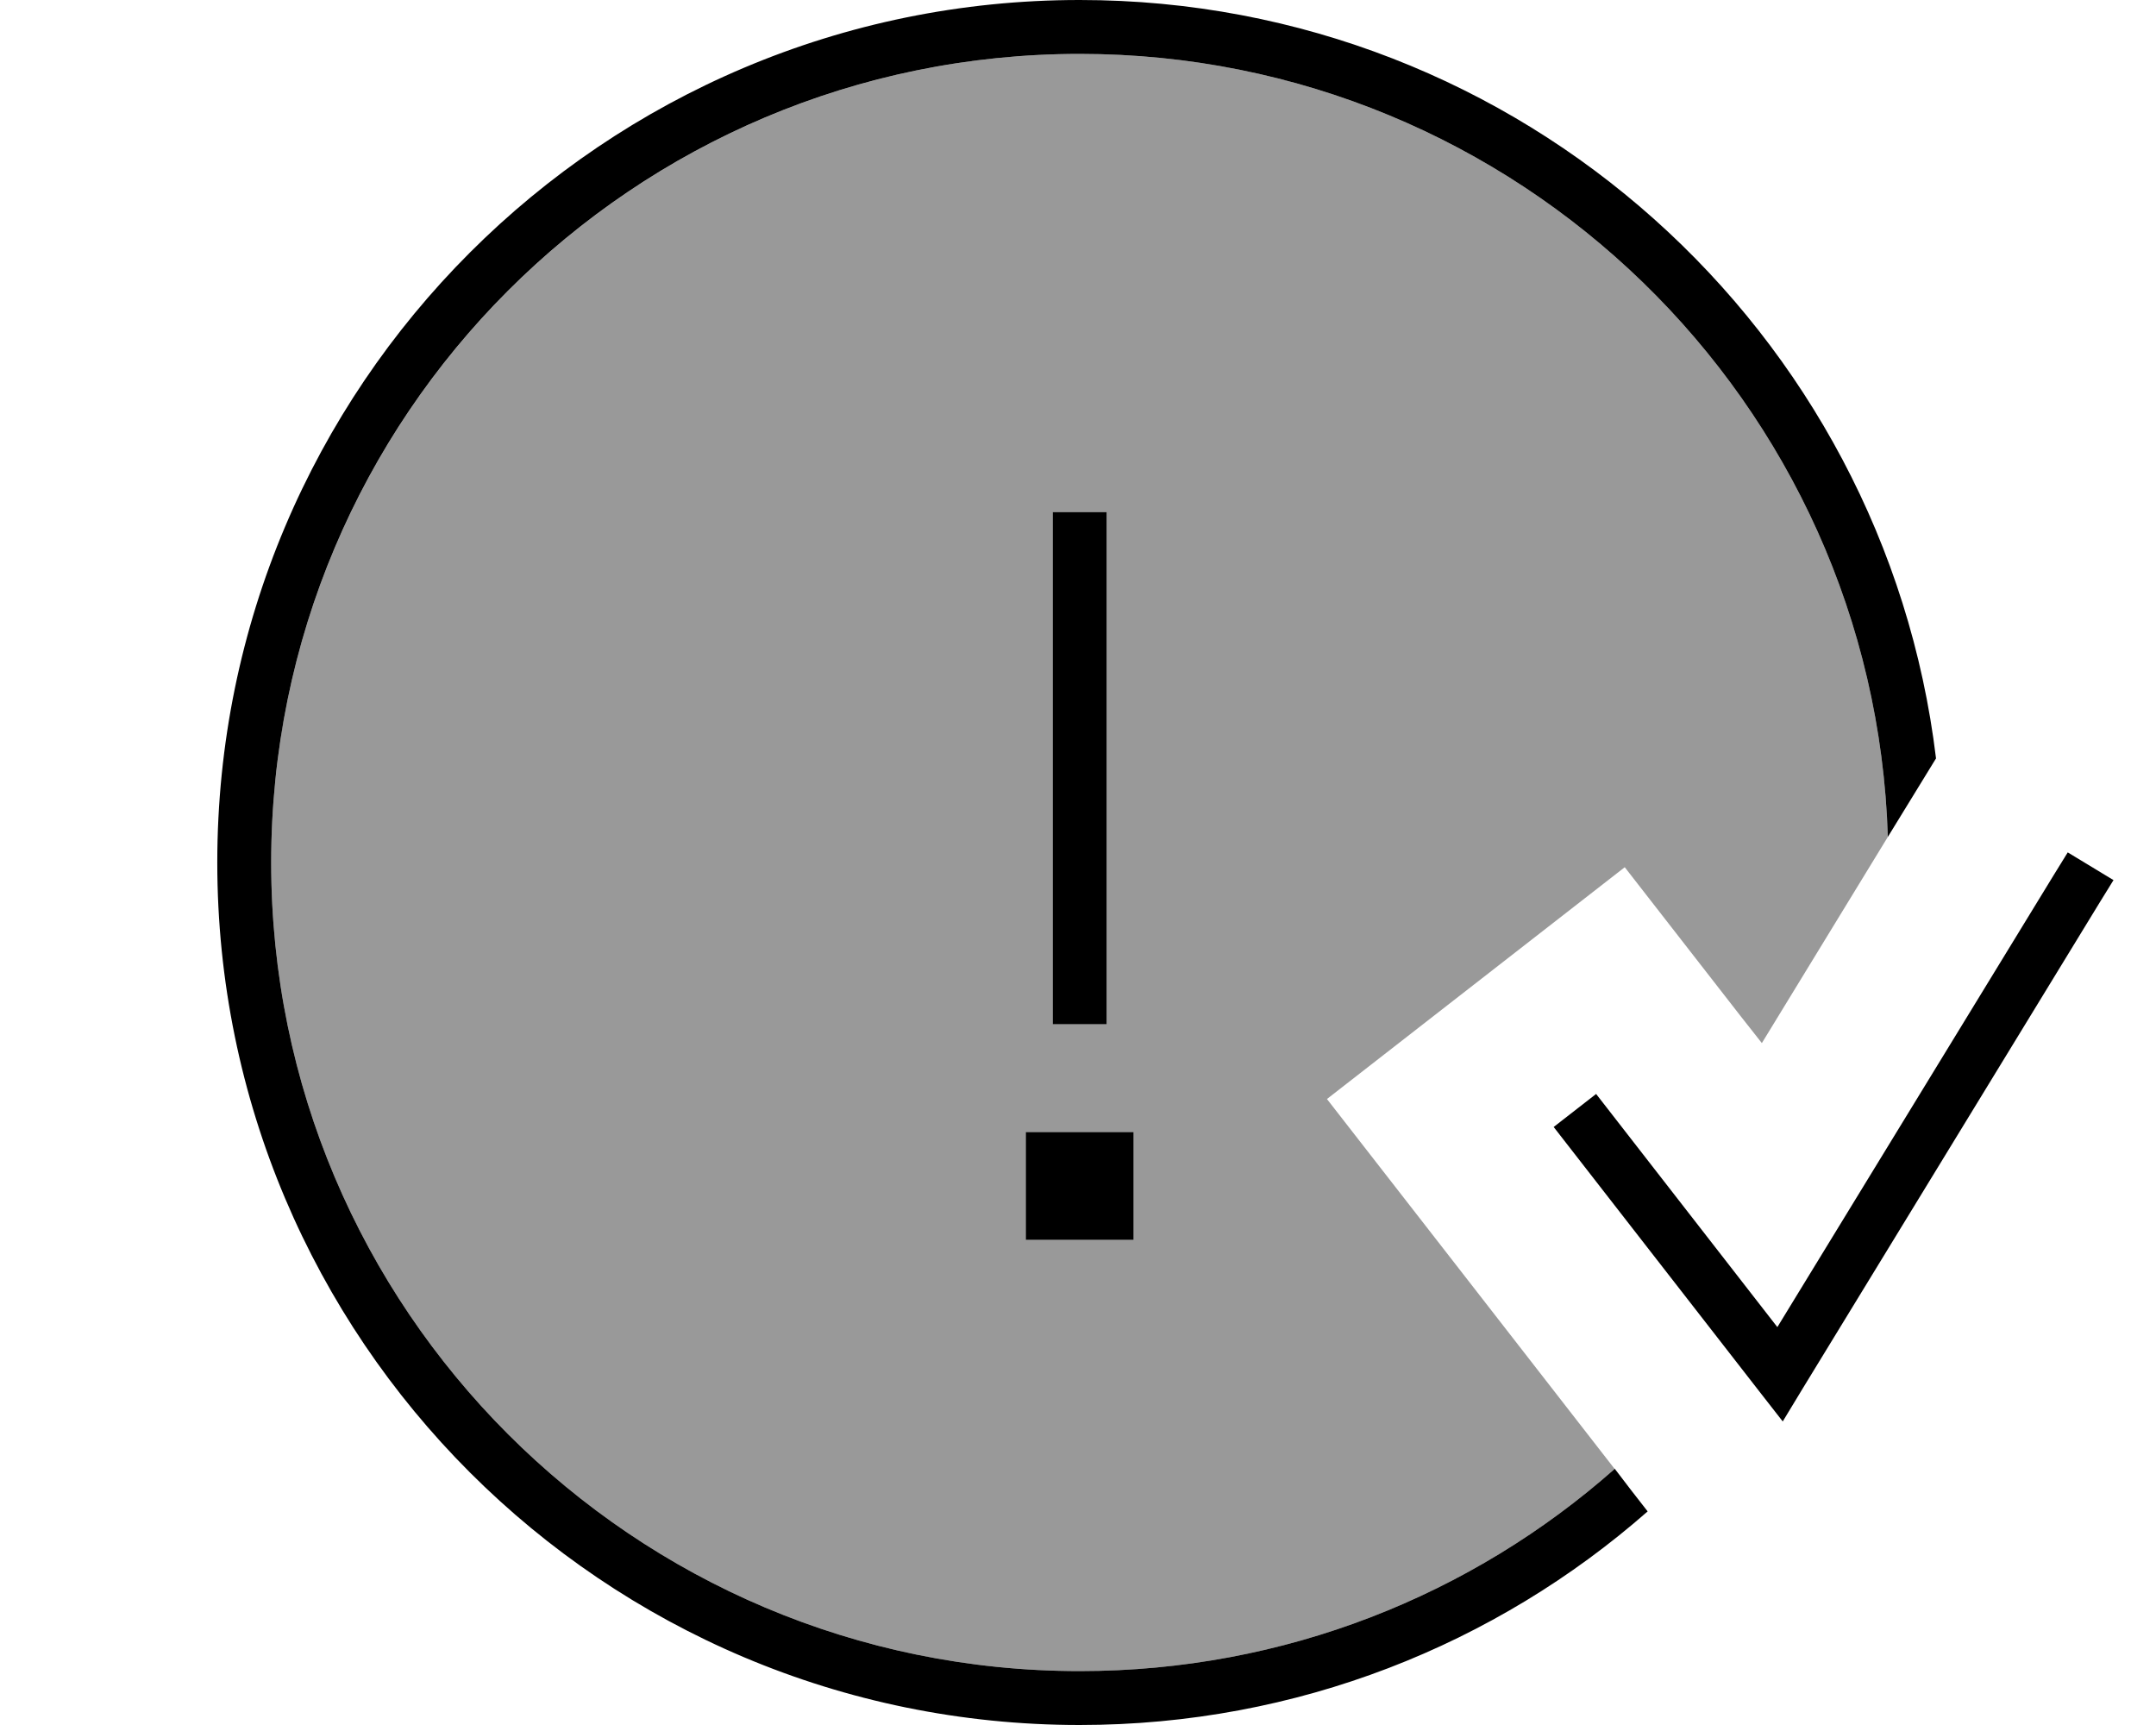 <svg xmlns="http://www.w3.org/2000/svg" viewBox="0 0 640 512"><!--! Font Awesome Pro 7.0.0 by @fontawesome - https://fontawesome.com License - https://fontawesome.com/license (Commercial License) Copyright 2025 Fonticons, Inc. --><path style="fill:currentColor;opacity:.4" d="M80.5 256c0-132.5 107.5-240 240-240 130 0 235.9 103.4 239.9 232.4-12.5 20.4-24.9 40.8-37.4 61.2l-6.3-8-34.4-44.2-88.4 68.8c20.2 25.9 48.6 62.5 85.4 109.8-42.3 37.4-97.9 60-158.8 60-132.5 0-240-107.5-240-240zm224 80l0 32 32 0 0-32-32 0zm8-184l0 152 16 0 0-152-16 0z"/><path style="fill:currentColor;opacity:1" d="M479.3 436c-42.3 37.4-97.9 60-158.8 60-132.5 0-240-107.5-240-240S187.9 16 320.5 16c130 0 235.9 103.4 239.9 232.4 6-9.7 10.7-17.5 14.3-23.3-15.3-126.8-123.2-225.1-254.2-225.1-141.4 0-256 114.6-256 256s114.6 256 256 256c64.6 0 123.6-23.9 168.6-63.4-3.2-4.1-6.5-8.3-9.8-12.7zM627.5 261.3l-13.7-8.3-4.2 6.8-82 134.1-48.9-62.9-4.9-6.3-12.6 9.8 4.9 6.3 56 72 7.1 9.1 6-9.9 88-144 4.2-6.8zM328.5 152l-16 0 0 152 16 0 0-152zm-24 216l32 0 0-32-32 0 0 32z"/></svg>